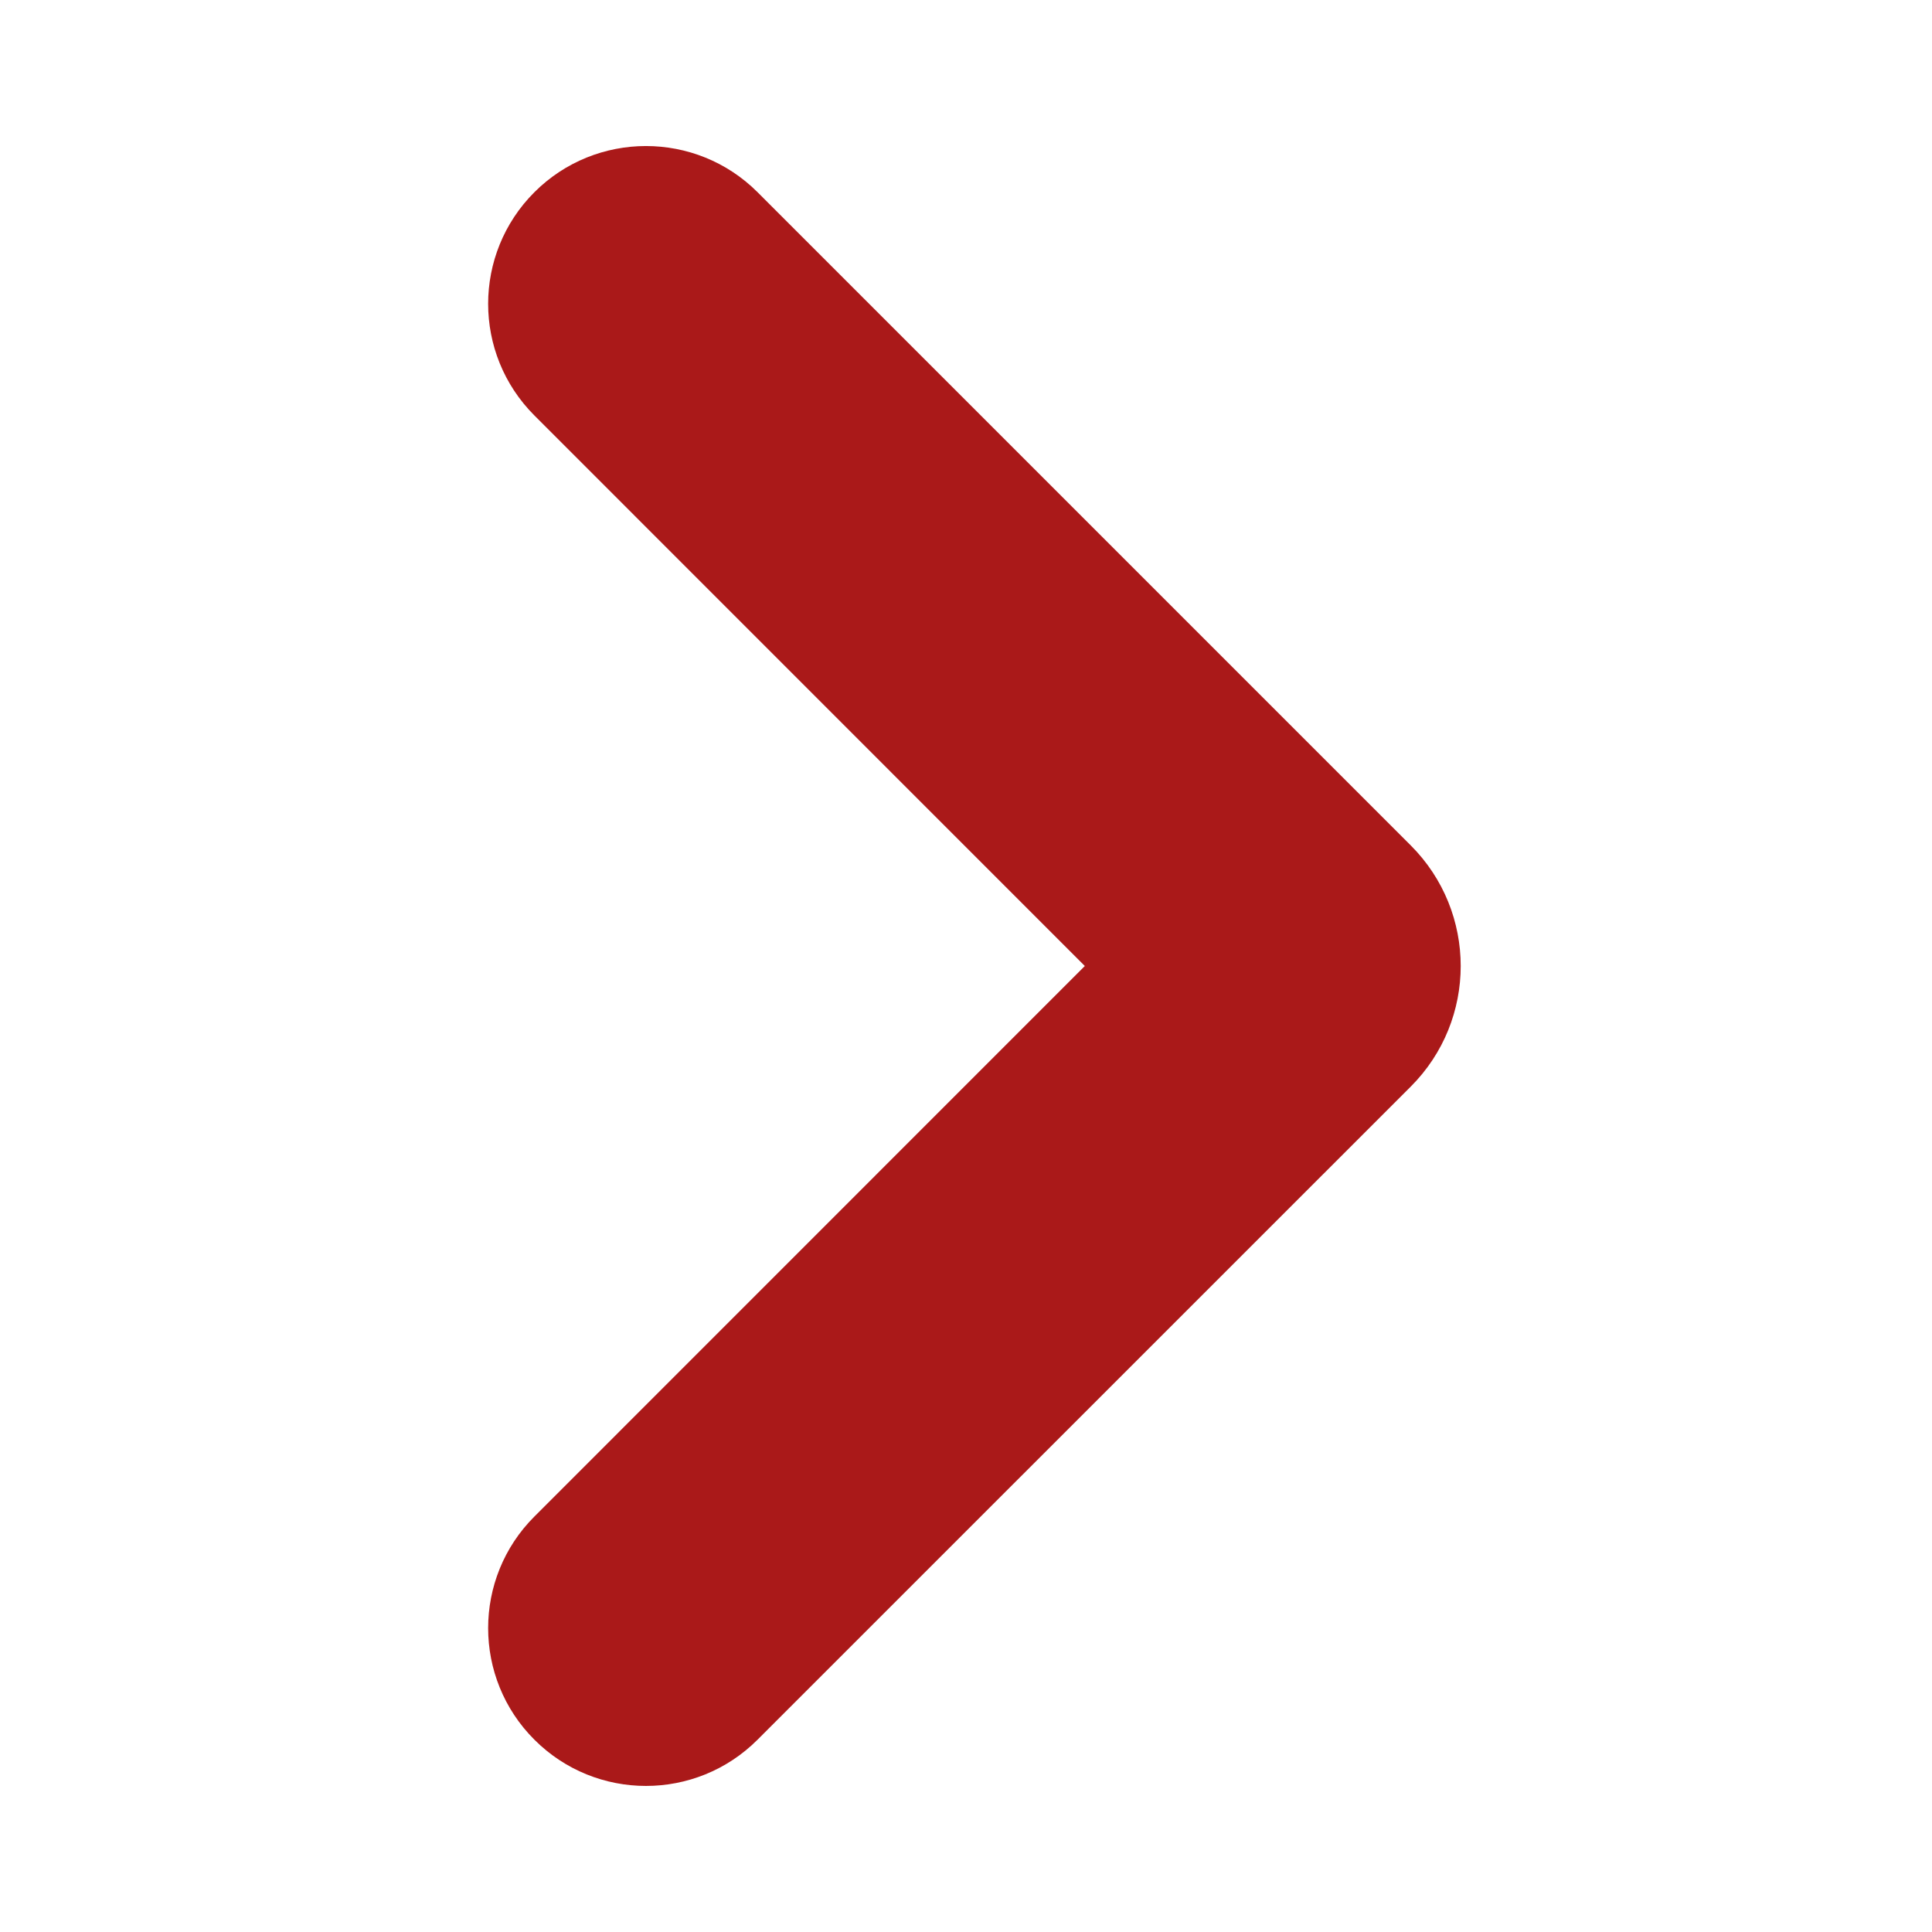 <svg width="17" height="17" viewBox="0 0 17 17" fill="none" xmlns="http://www.w3.org/2000/svg">
<g id="arrow_forward_ios">
<mask id="mask0_939_2871" style="mask-type:alpha" maskUnits="userSpaceOnUse" x="0" y="0" width="17" height="17">
<rect id="Bounding box" width="17" height="17" fill="#D9D9D9"/>
</mask>
<g mask="url(#mask0_939_2871)">
<path id="arrow_forward_ios_2" d="M4.879 15.131C5.323 15.576 6.045 15.576 6.489 15.131L12.237 9.384C12.725 8.896 12.725 8.104 12.237 7.616L6.489 1.868C6.045 1.424 5.323 1.424 4.879 1.868C4.434 2.313 4.434 3.034 4.879 3.479L9.899 8.5L4.879 13.521C4.434 13.965 4.434 14.687 4.879 15.131Z" fill="#AA1919" stroke="#AA1919" stroke-width="0.5"/>
</g>
</g>
</svg>
